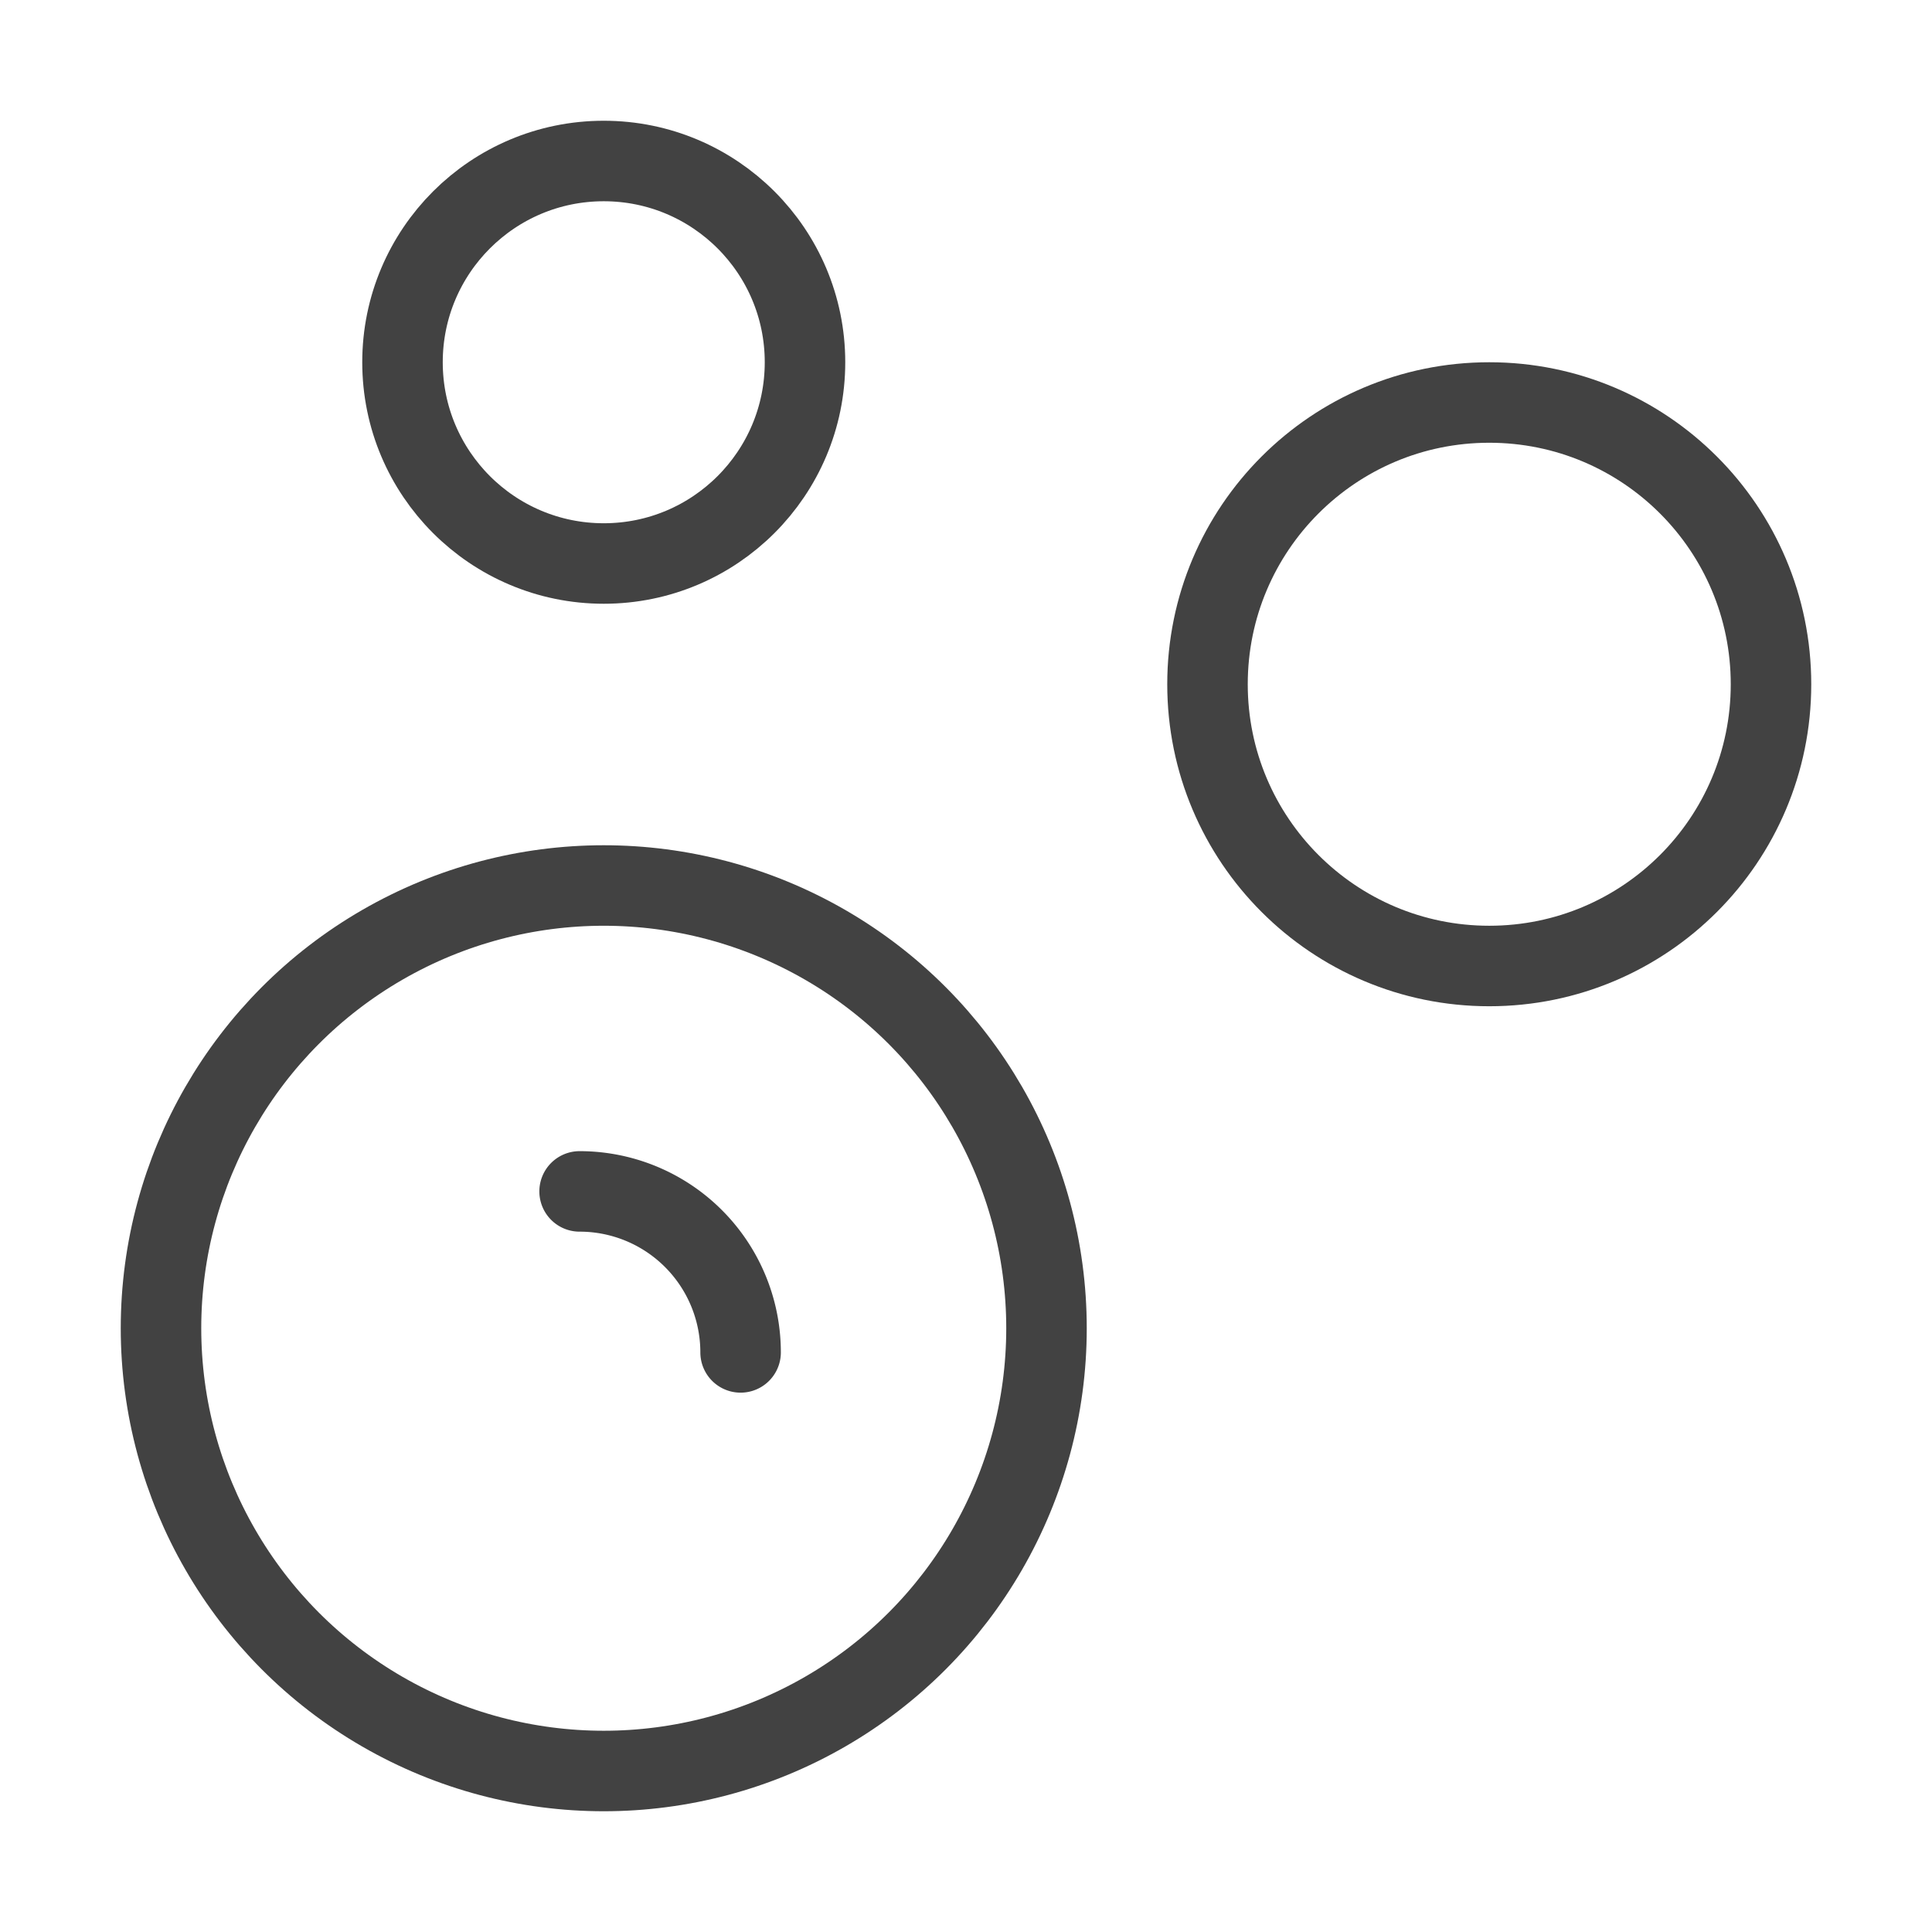 <svg xmlns="http://www.w3.org/2000/svg" width="48" height="48" viewBox="0 0 24 24" fill="none" stroke="#424242" stroke-width="1" stroke-linecap="round" stroke-linejoin="round" class="lucide lucide-bubbles-icon lucide-bubbles"><path d="M7.2 14.8a2 2 0 0 1 2 2"/><circle cx="18.5" cy="8.5" r="3.5"/><circle cx="7.5" cy="16.5" r="5.5"/><circle cx="7.5" cy="4.5" r="2.5"/></svg>